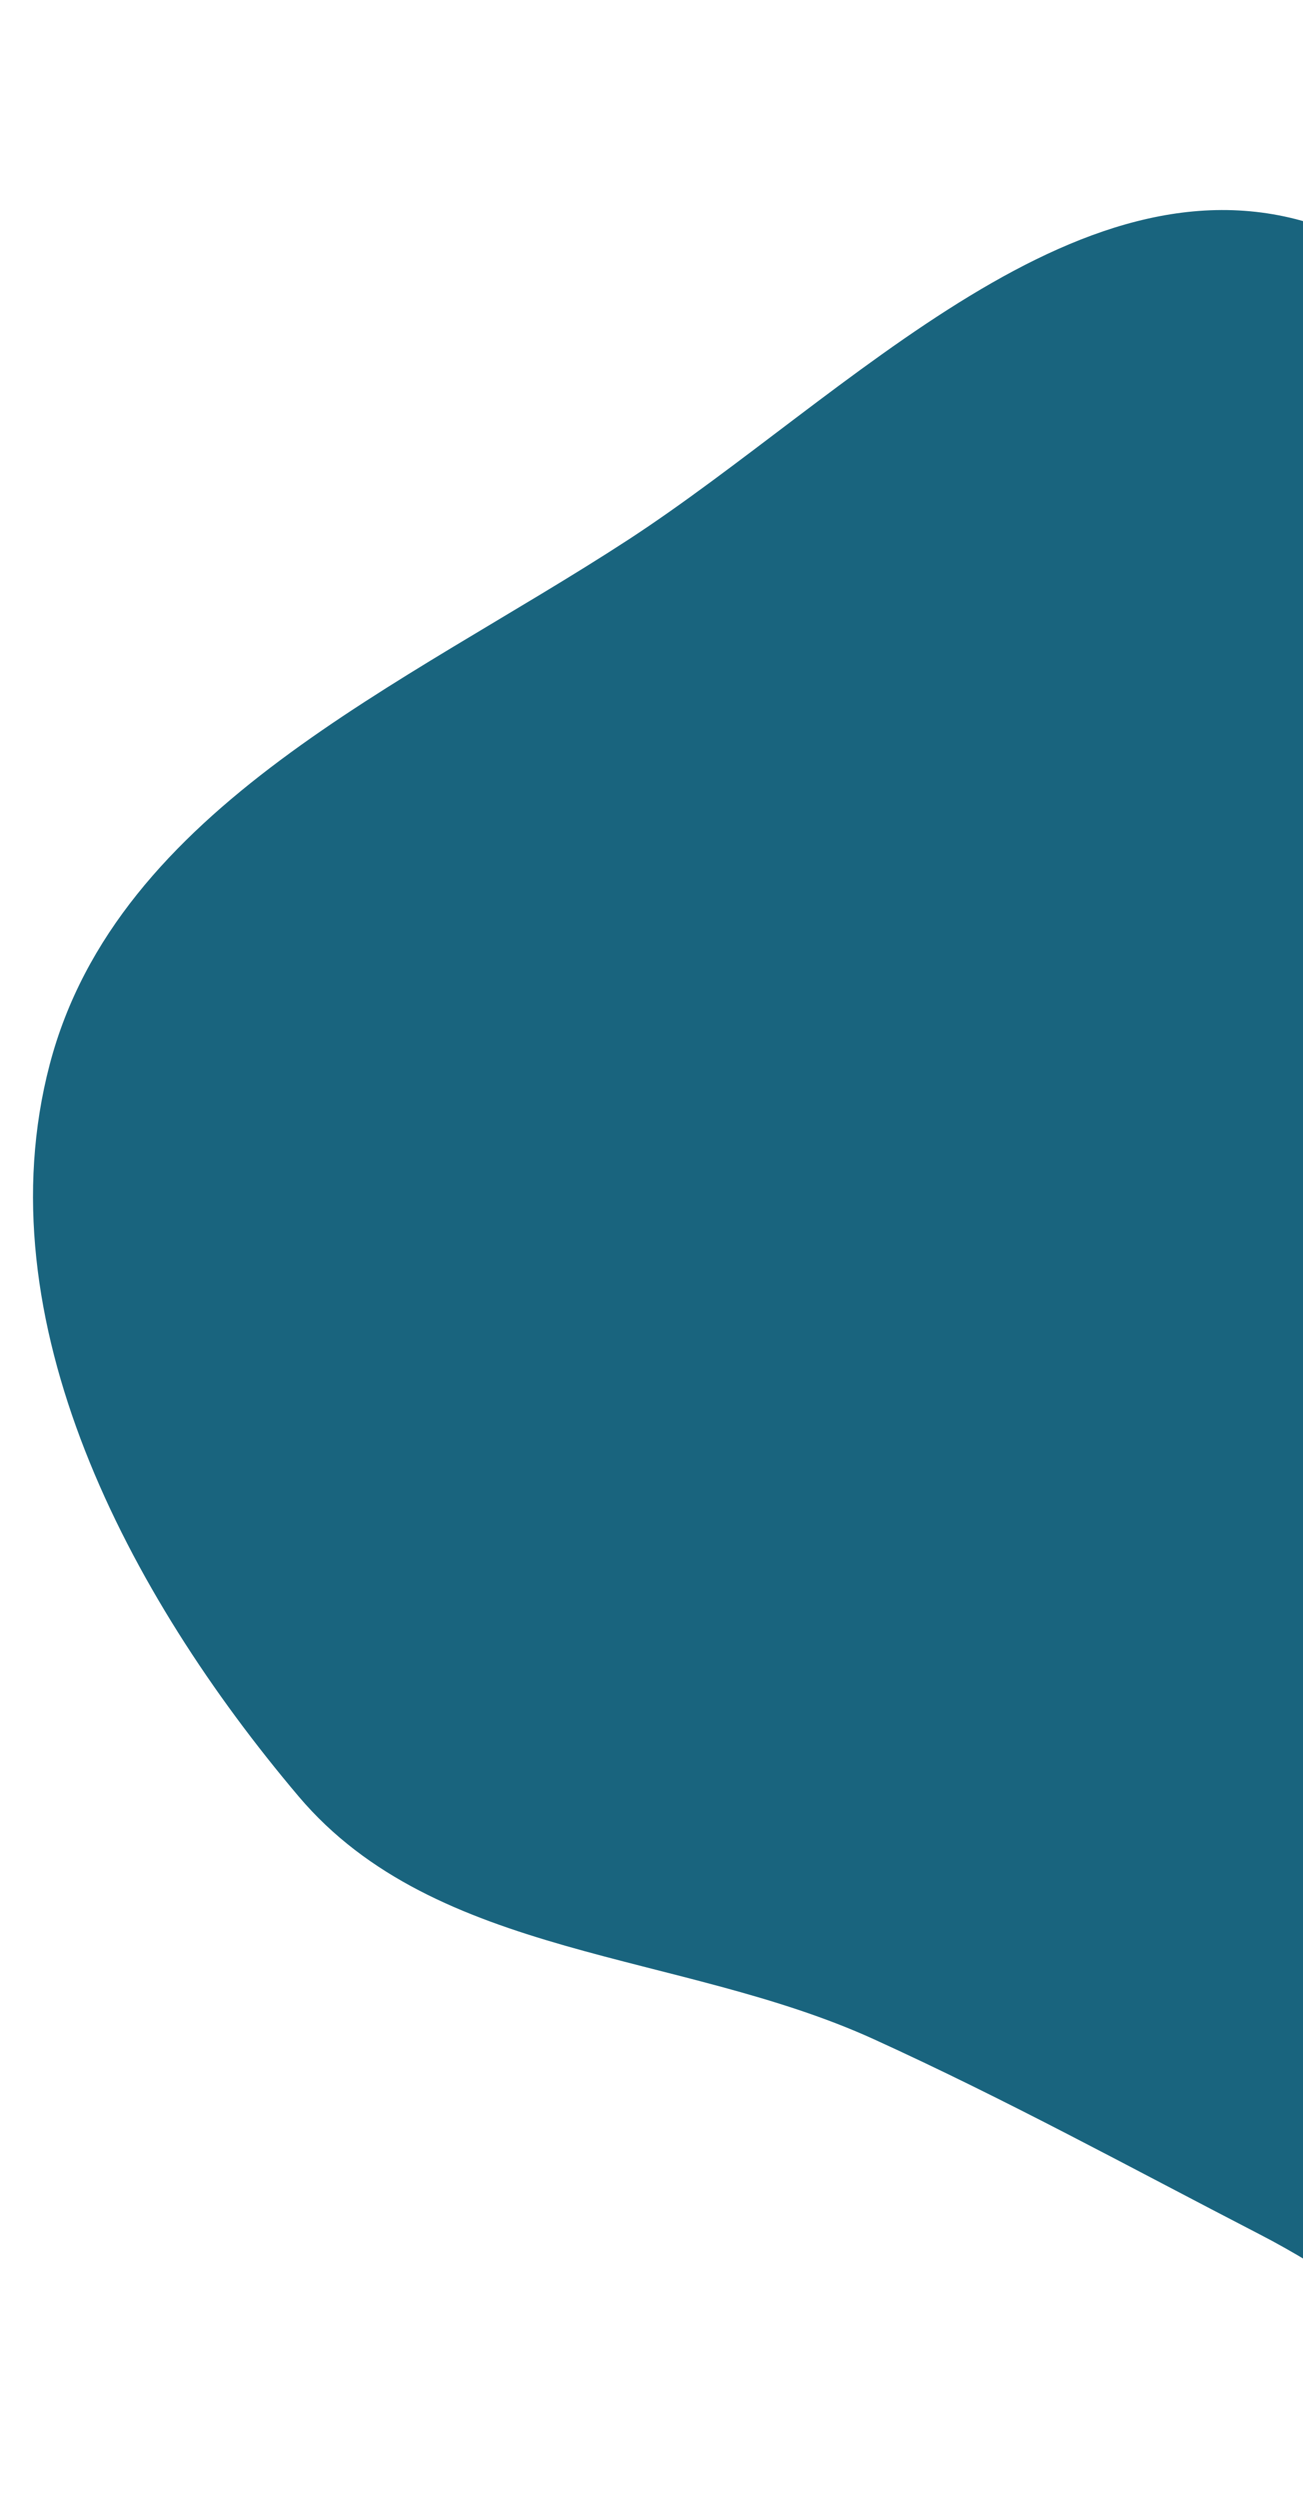 <svg xmlns="http://www.w3.org/2000/svg" width="206" height="395" fill="none" viewBox="0 0 206 395"><g clip-path="url(#clip0)"><path fill="#19647E" fill-rule="evenodd" d="M324.602 204.203C357.244 241.374 416.231 266.877 416.166 316.338C416.104 363.203 370.589 410.542 324.319 418.374C276.731 426.429 242.034 375.201 199.181 353.067C178.422 342.345 159.419 331.906 138.155 322.22C107.46 308.239 68.978 309.577 47.206 283.843C20.242 251.97 -2.739 208.591 7.857 168.204C18.549 127.445 63.949 108.326 99.291 85.305C134.018 62.685 171.617 21.466 210.276 36.354C251.94 52.4 246.419 114.768 271.533 151.64C285.897 172.73 307.762 185.027 324.602 204.203Z" clip-rule="evenodd"/></g><defs><clipPath id="clip0"><rect width="206" height="395" fill="#fff"/></clipPath></defs></svg>